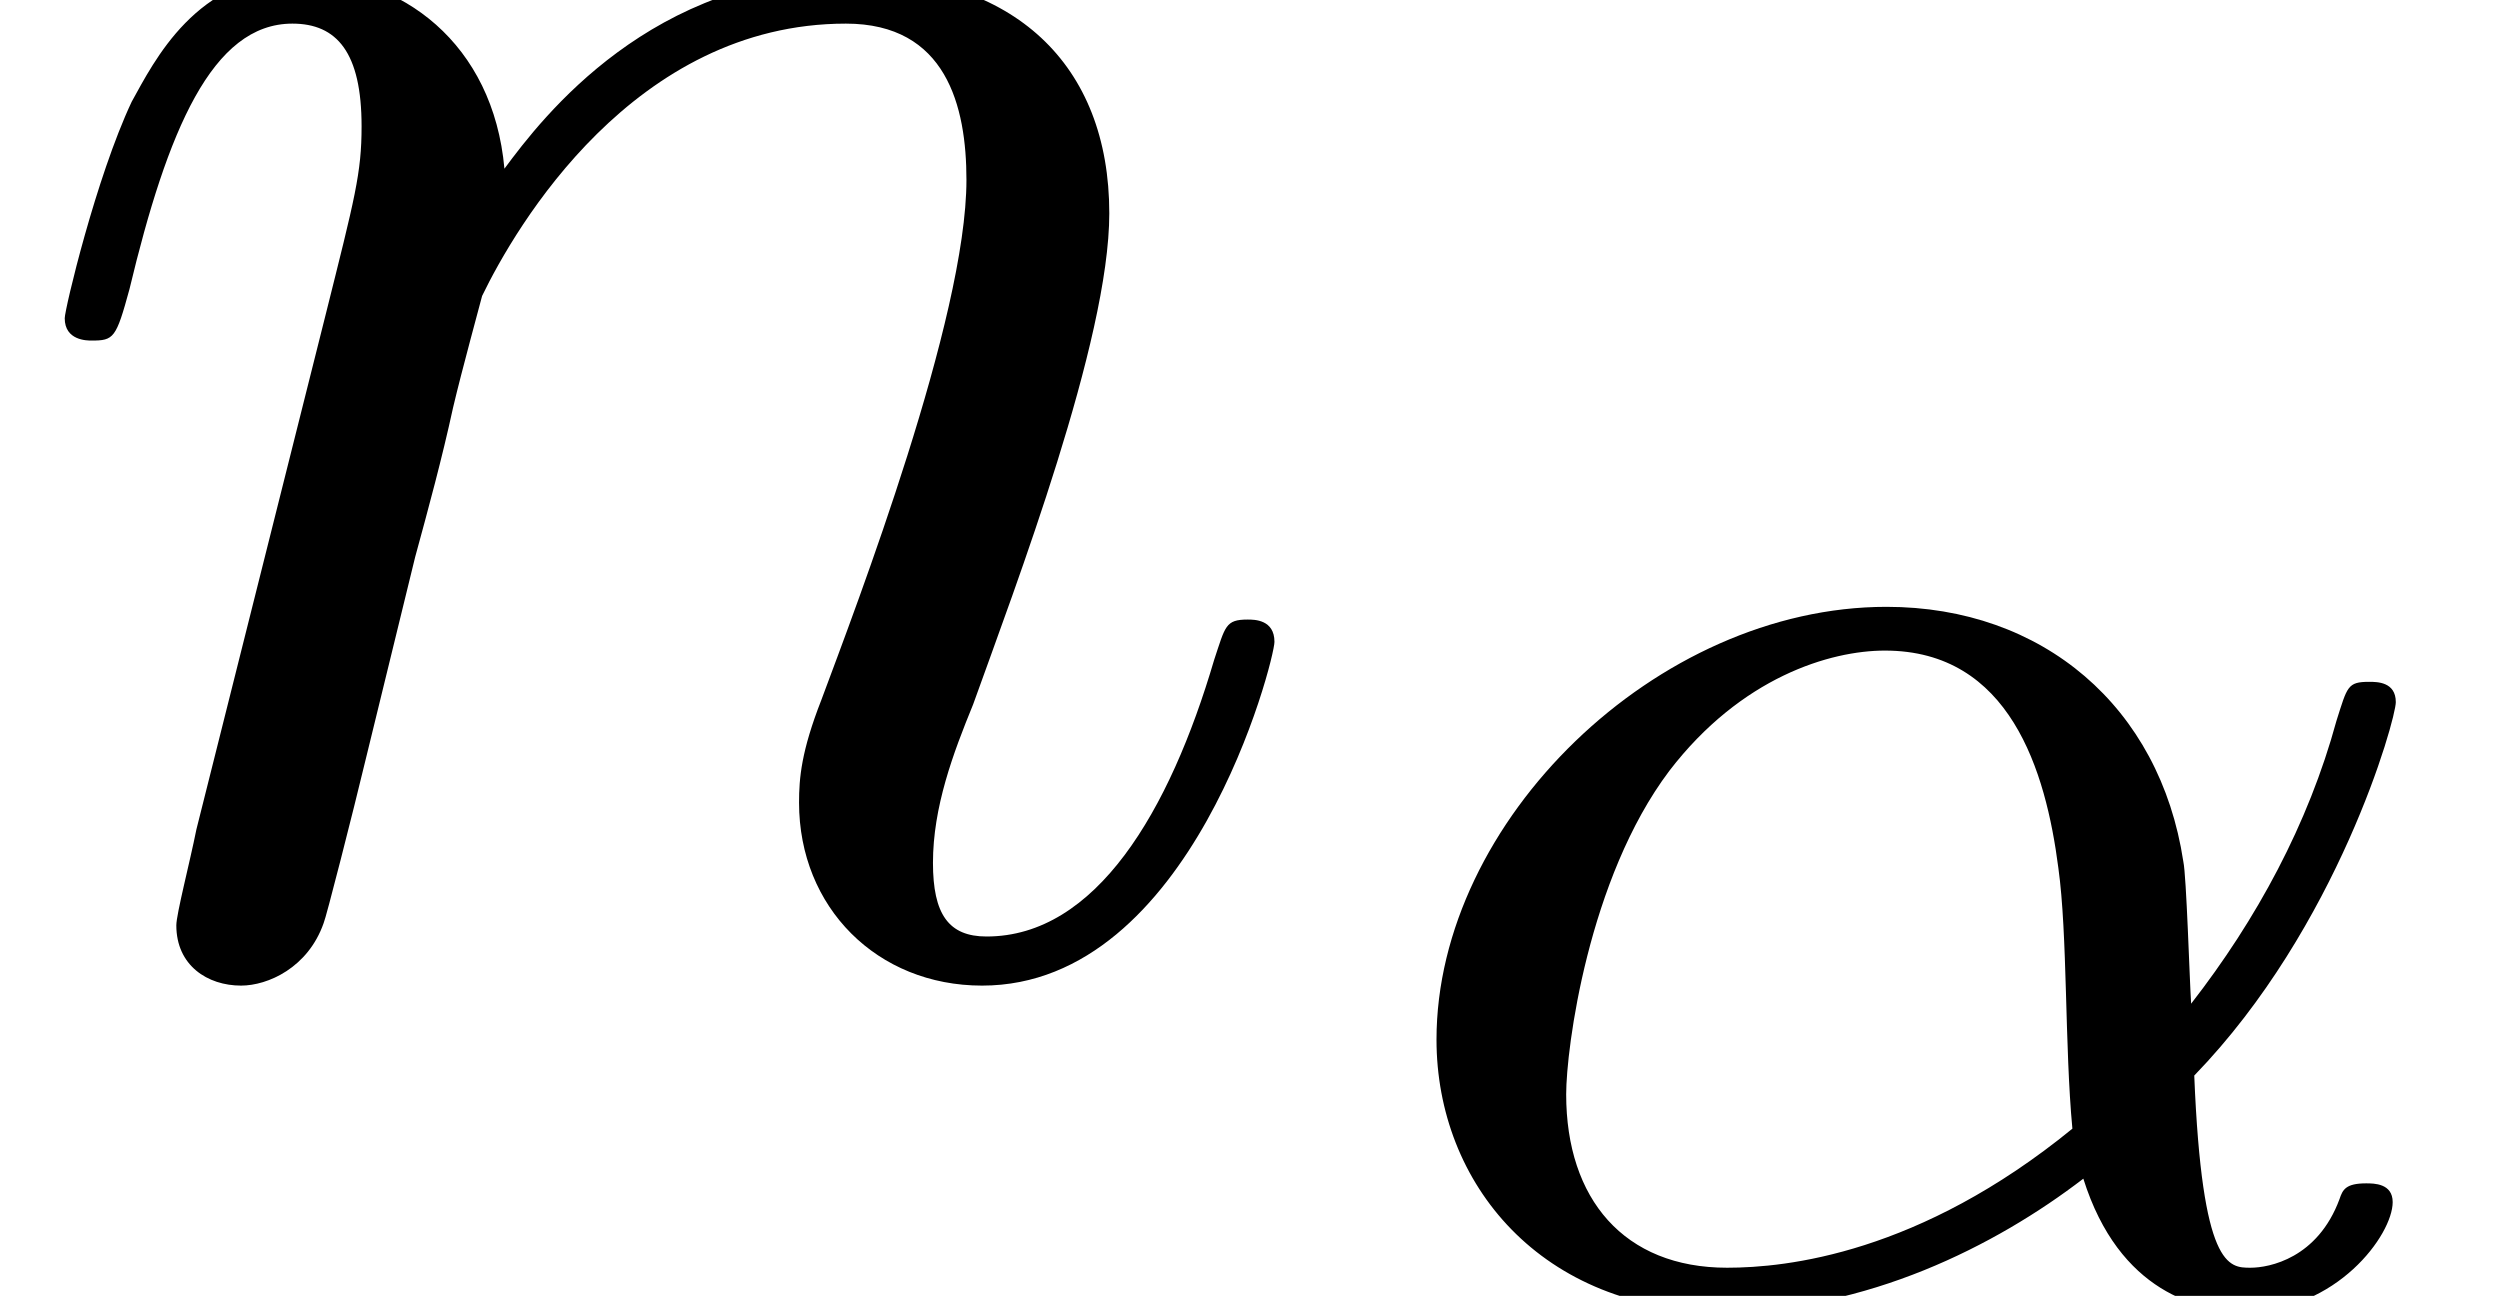 <?xml version='1.0' encoding='ISO-8859-1'?>
<!DOCTYPE svg PUBLIC "-//W3C//DTD SVG 1.1//EN" "http://www.w3.org/Graphics/SVG/1.1/DTD/svg11.dtd">
<!-- This file was generated by dvisvgm 1.0.11 () -->
<!-- Mon Jun 29 13:07:32 2020 -->
<svg height='6.967pt' version='1.1' viewBox='92.4 70.433 13.441 6.967' width='13.441pt' xmlns='http://www.w3.org/2000/svg' xmlns:xlink='http://www.w3.org/1999/xlink'>
<defs>
<path d='M3.829 -0.987C4.473 -1.652 4.732 -2.583 4.732 -2.66C4.732 -2.751 4.648 -2.751 4.613 -2.751C4.515 -2.751 4.515 -2.73 4.466 -2.576C4.34 -2.114 4.109 -1.687 3.815 -1.309C3.808 -1.414 3.794 -1.883 3.78 -1.946C3.675 -2.639 3.15 -3.087 2.45 -3.087C1.421 -3.087 0.434 -2.128 0.434 -1.148C0.434 -0.504 0.903 0.07 1.715 0.07C2.359 0.07 2.94 -0.224 3.332 -0.525C3.493 -0.014 3.85 0.07 4.06 0.07C4.466 0.07 4.718 -0.273 4.718 -0.42C4.718 -0.504 4.634 -0.504 4.599 -0.504C4.508 -0.504 4.494 -0.476 4.48 -0.434C4.382 -0.168 4.165 -0.126 4.081 -0.126C3.983 -0.126 3.864 -0.126 3.829 -0.987ZM3.283 -0.749C2.597 -0.189 2.002 -0.126 1.736 -0.126C1.274 -0.126 1.015 -0.434 1.015 -0.903C1.015 -1.106 1.113 -1.869 1.477 -2.352C1.799 -2.772 2.198 -2.891 2.443 -2.891C3.003 -2.891 3.164 -2.352 3.22 -1.918C3.262 -1.617 3.248 -1.12 3.283 -0.749Z' id='g1-11'/>
<path d='M0.88 -0.59C0.85 -0.44 0.79 -0.21 0.79 -0.16C0.79 0.02 0.93 0.11 1.08 0.11C1.2 0.11 1.38 0.03 1.45 -0.17C1.46 -0.19 1.58 -0.66 1.64 -0.91L1.86 -1.81C1.92 -2.03 1.98 -2.25 2.03 -2.48C2.07 -2.65 2.15 -2.94 2.16 -2.98C2.31 -3.29 2.84 -4.2 3.79 -4.2C4.24 -4.2 4.33 -3.83 4.33 -3.5C4.33 -2.88 3.84 -1.6 3.68 -1.17C3.59 -0.94 3.58 -0.82 3.58 -0.71C3.58 -0.24 3.93 0.11 4.4 0.11C5.34 0.11 5.71 -1.35 5.71 -1.43C5.71 -1.53 5.62 -1.53 5.59 -1.53C5.49 -1.53 5.49 -1.5 5.44 -1.35C5.24 -0.67 4.91 -0.11 4.42 -0.11C4.25 -0.11 4.18 -0.21 4.18 -0.44C4.18 -0.69 4.27 -0.93 4.36 -1.15C4.55 -1.68 4.97 -2.78 4.97 -3.35C4.97 -4.02 4.54 -4.42 3.82 -4.42C2.92 -4.42 2.43 -3.78 2.26 -3.55C2.21 -4.11 1.8 -4.42 1.34 -4.42S0.69 -4.03 0.59 -3.85C0.43 -3.51 0.29 -2.92 0.29 -2.88C0.29 -2.78 0.39 -2.78 0.41 -2.78C0.51 -2.78 0.52 -2.79 0.58 -3.01C0.75 -3.72 0.95 -4.2 1.31 -4.2C1.51 -4.2 1.62 -4.07 1.62 -3.74C1.62 -3.53 1.59 -3.42 1.46 -2.9L0.88 -0.59Z' id='g0-110'/>
</defs>
<g id='page1' transform='matrix(1.2 0 0 1.2 0 0)'>
<use x='77' xlink:href='#g0-110' y='63'/>
<use x='83.002' xlink:href='#g1-11' y='64.5'/>
</g>
</svg>
